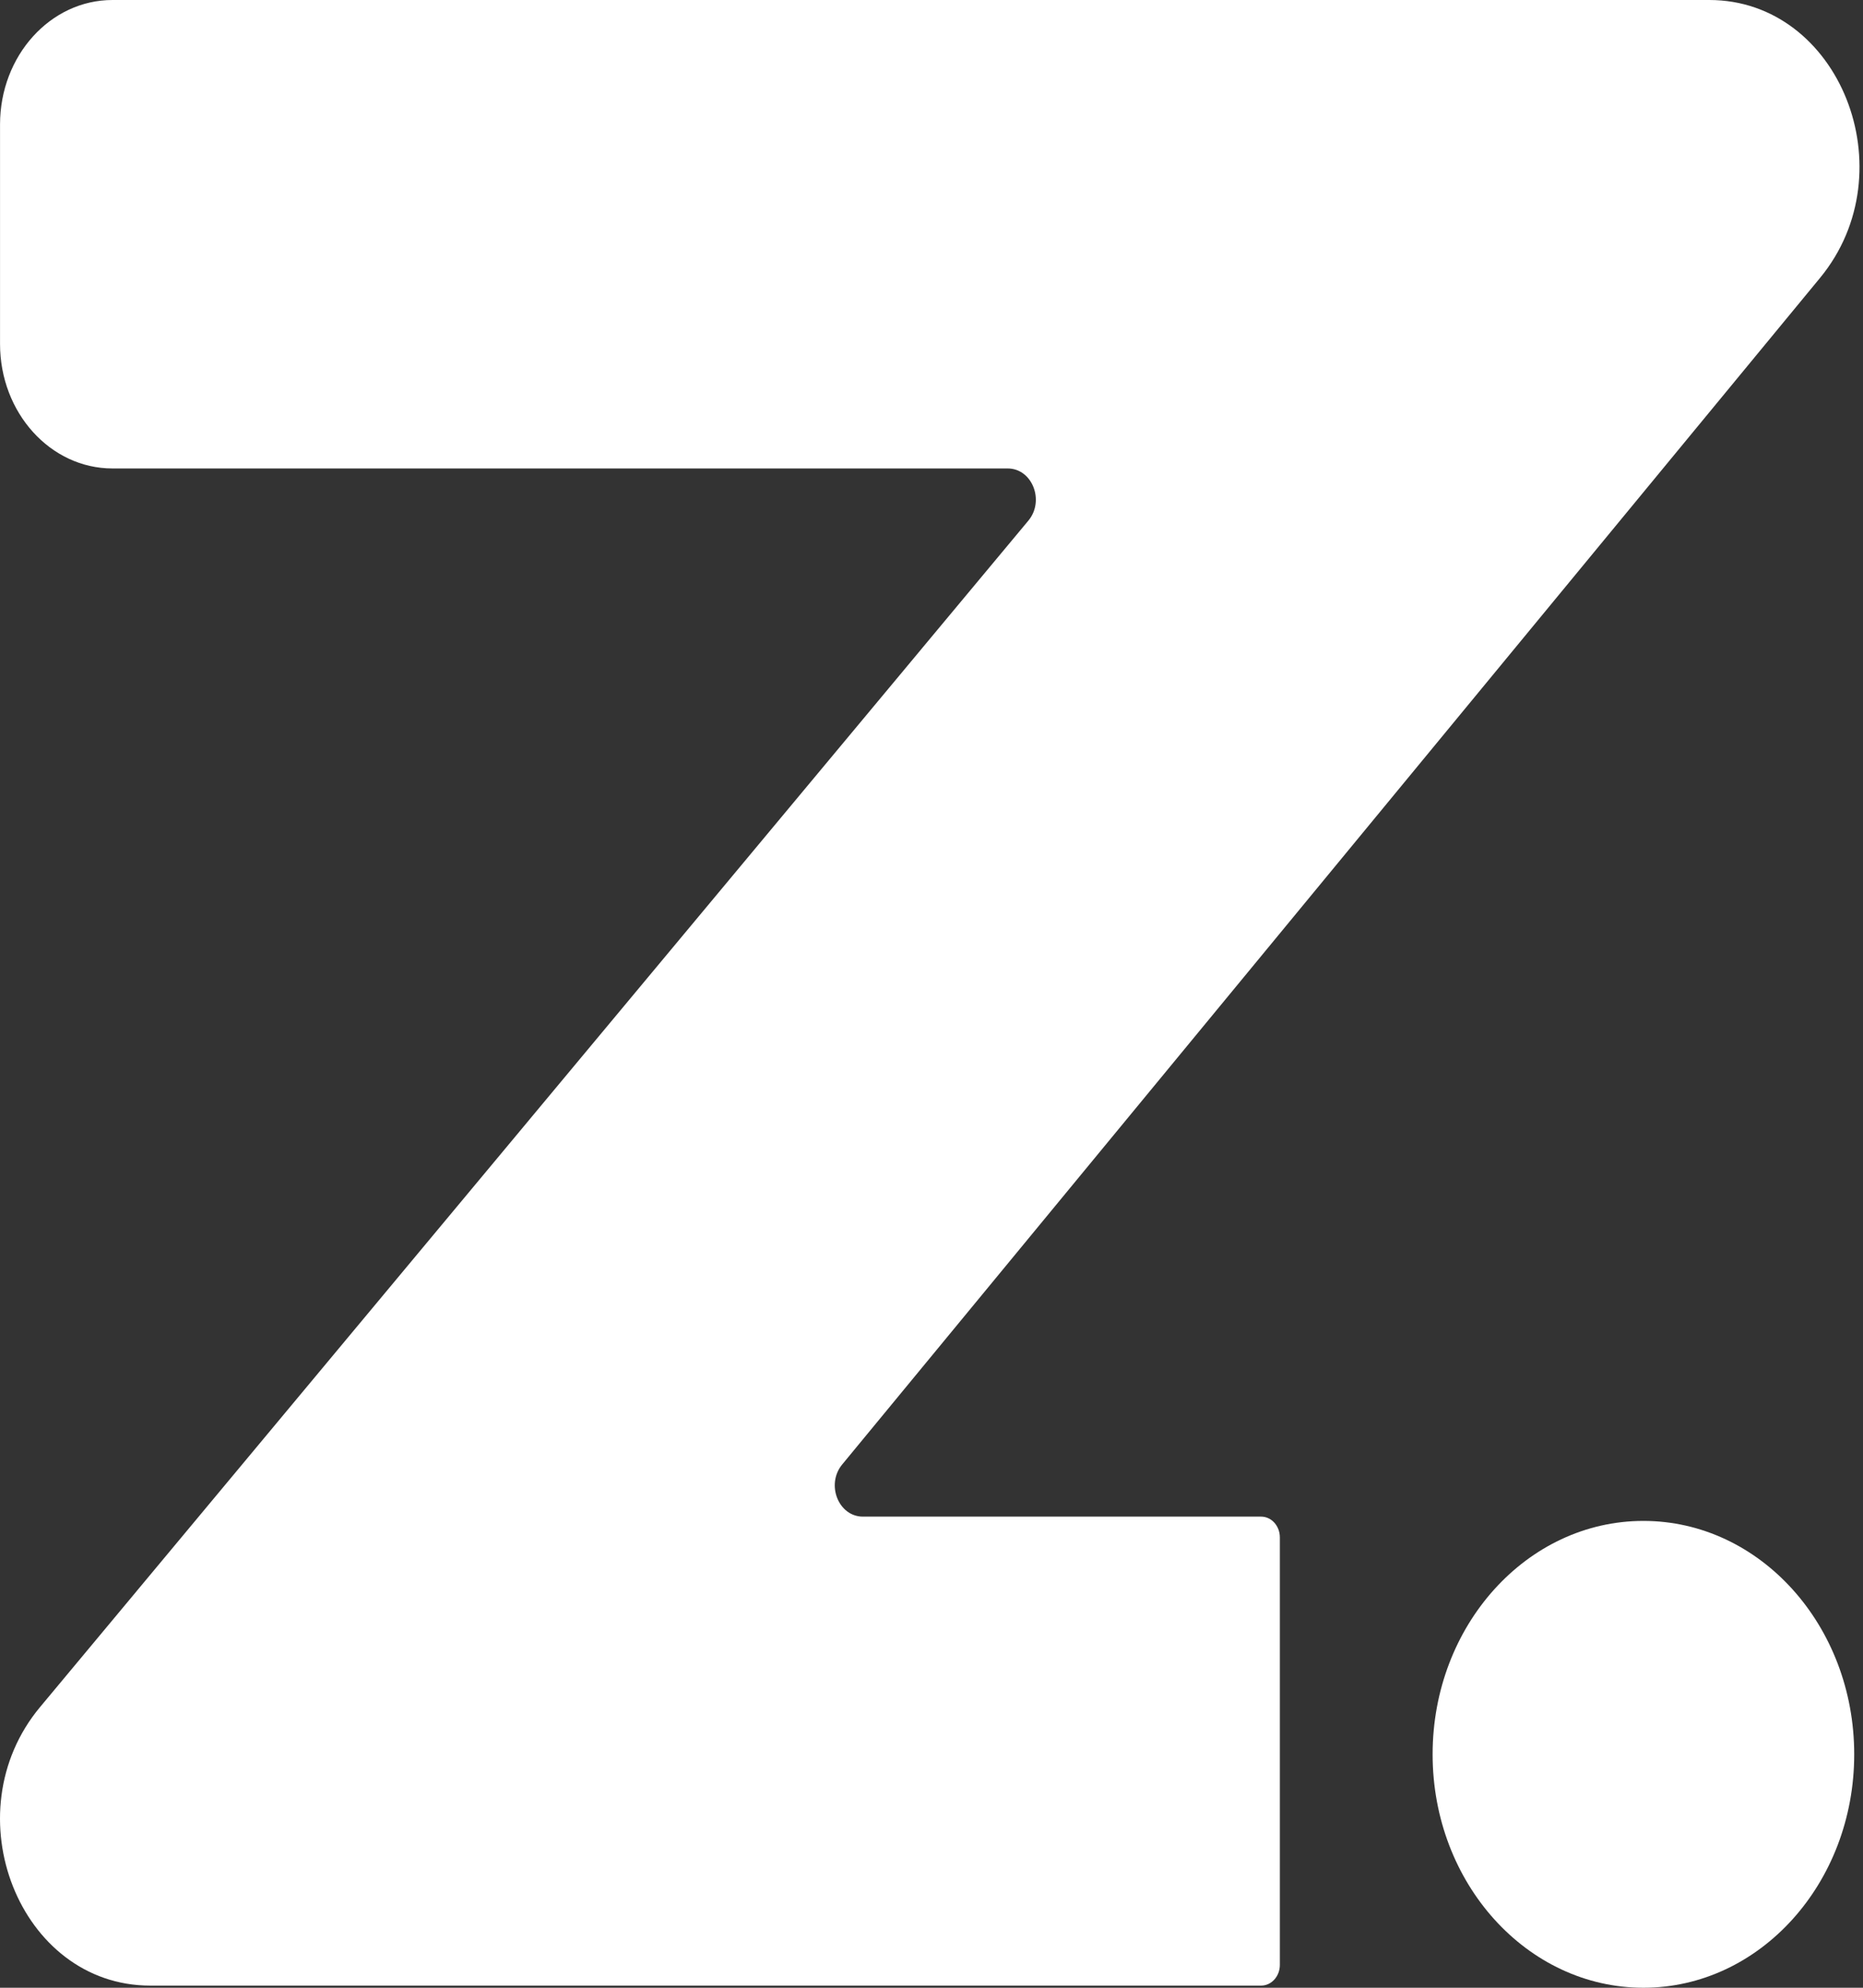<svg width="60" height="64" viewBox="0 0 60 64" fill="none" xmlns="http://www.w3.org/2000/svg">
<rect x="0" y="0" width="60" height="64" fill="#333333" stroke="none"/>
<path d="M59.717 56.485C59.717 60.635 56.677 64 52.928 64C49.178 64 46.139 60.635 46.139 56.485C46.139 52.334 49.178 48.969 52.928 48.969C56.677 48.969 59.717 52.334 59.717 56.485Z" fill="white"/>
<path d="M32.454 15.083H3.622C1.623 15.083 0.001 13.288 0.001 11.075V4.008C0.001 1.795 1.623 0 3.622 0H55.05C59.246 0 61.444 5.516 58.617 8.947L27.123 47.153C26.593 47.797 27.005 48.831 27.791 48.831H40.615C40.949 48.831 41.219 49.13 41.219 49.499V63.264C41.219 63.633 40.949 63.931 40.615 63.931H4.837C0.629 63.931 -1.564 58.388 1.289 54.964L33.119 16.764C33.654 16.122 33.243 15.083 32.454 15.083Z" fill="white"/>
</svg>

